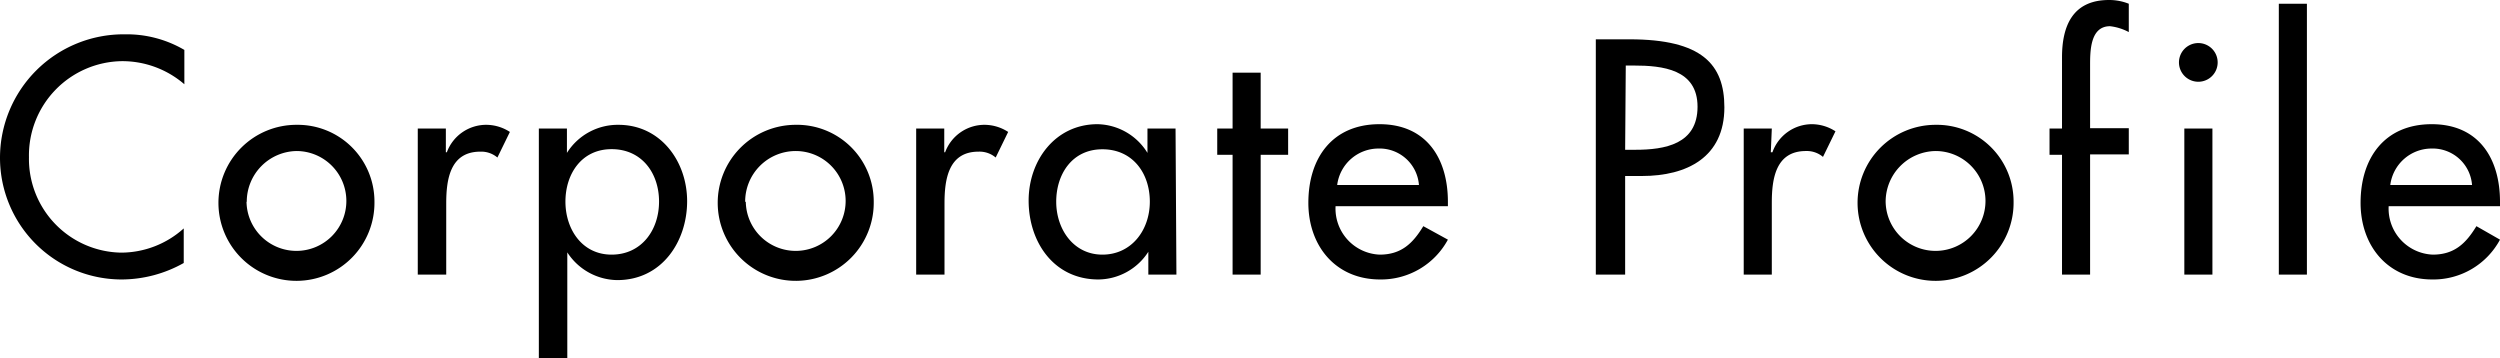 <svg xmlns="http://www.w3.org/2000/svg" viewBox="0 0 200.29 28.69"><g id="レイヤー_2" data-name="レイヤー 2"><g id="design"><g id="page-corporate-profile"><path d="M14.77,6.75a7.61,7.61,0,0,0-5-1.85,7.55,7.55,0,0,0-7.45,7.7,7.51,7.51,0,0,0,7.4,7.64,7.52,7.52,0,0,0,5-1.94v2.77a10.19,10.19,0,0,1-4.95,1.32A9.75,9.75,0,0,1,0,12.67,9.9,9.9,0,0,1,10,2.75,9.12,9.12,0,0,1,14.77,4Z"/><path d="M30,16.17A6.25,6.25,0,1,1,23.77,10,6.15,6.15,0,0,1,30,16.17Zm-10.25,0a4,4,0,1,0,4-4.07A4.06,4.06,0,0,0,19.77,16.17Z"/><path d="M35.72,12.2h.08A3.36,3.36,0,0,1,39,10a3.5,3.5,0,0,1,1.85.57l-1,2.05a2,2,0,0,0-1.37-.47c-2.43,0-2.73,2.25-2.73,4.15V22H33.47V10.3h2.25Z"/><path d="M45.42,12.25h0A4.81,4.81,0,0,1,49.55,10c3.37,0,5.5,2.92,5.5,6.12s-2,6.32-5.6,6.32a4.84,4.84,0,0,1-4-2.22h0v8.52H43.17V10.3h2.25Zm7.38,3.9c0-2.28-1.38-4.2-3.8-4.2s-3.7,2-3.7,4.2S46.62,20.4,49,20.4,52.8,18.45,52.8,16.15Z"/><path d="M70,16.17A6.25,6.25,0,1,1,63.7,10,6.15,6.15,0,0,1,70,16.17Zm-10.25,0a4,4,0,1,0,4-4.07A4.05,4.05,0,0,0,59.7,16.17Z"/><path d="M75.65,12.2h.07A3.36,3.36,0,0,1,78.92,10a3.5,3.5,0,0,1,1.85.57l-1,2.05a2,2,0,0,0-1.38-.47c-2.42,0-2.72,2.25-2.72,4.15V22H73.4V10.3h2.25Z"/><path d="M94.25,22H92V20.17h0a4.8,4.8,0,0,1-4,2.22c-3.57,0-5.59-3-5.59-6.32,0-3.2,2.12-6.12,5.52-6.12a4.8,4.8,0,0,1,4,2.3h0V10.3h2.25Zm-2.13-5.84c0-2.28-1.37-4.2-3.8-4.2s-3.7,2-3.7,4.2S86,20.4,88.32,20.4,92.12,18.45,92.12,16.15Z"/><path d="M101,22H98.75V12.4H97.52V10.3h1.23V5.82H101V10.3h2.2v2.1H101Z"/><path d="M107,16.52a3.69,3.69,0,0,0,3.53,3.88c1.72,0,2.65-.88,3.5-2.28L116,19.2a6.09,6.09,0,0,1-5.43,3.19c-3.57,0-5.75-2.69-5.75-6.14,0-3.6,1.93-6.3,5.7-6.3S116,12.7,116,16.17v.35Zm6.68-1.7a3.16,3.16,0,0,0-3.23-2.92,3.34,3.34,0,0,0-3.32,2.92Z"/><path d="M130.2,22h-2.35V3.15h2.7c5.8,0,7.6,2,7.6,5.45,0,4-3,5.5-6.6,5.5H130.2Zm0-10H131c2.4,0,5-.45,5-3.45s-2.8-3.3-5.13-3.3h-.62Z"/><path d="M141.87,12.2H142a3.36,3.36,0,0,1,3.2-2.25,3.5,3.5,0,0,1,1.85.57l-1,2.05a2,2,0,0,0-1.37-.47c-2.43,0-2.73,2.25-2.73,4.15V22h-2.25V10.3h2.25Z"/><path d="M161.32,16.17A6.25,6.25,0,1,1,155.07,10,6.15,6.15,0,0,1,161.32,16.17Zm-10.25,0a4,4,0,1,0,4-4.07A4.06,4.06,0,0,0,151.07,16.17Z"/><path d="M170.55,2.57a4.22,4.22,0,0,0-1.5-.47c-1.6,0-1.6,2-1.6,3.17v5h3.1v2.1h-3.1V22H165.2V12.4h-1V10.3h1V4.6c0-2.55.87-4.6,3.77-4.6a4.23,4.23,0,0,1,1.58.3Z"/><path d="M177.67,5a1.55,1.55,0,0,1-3.1,0,1.55,1.55,0,1,1,3.1,0Zm-.42,17H175V10.3h2.25Z"/><path d="M184.82,22h-2.25V.3h2.25Z"/><path d="M191.37,16.52a3.69,3.69,0,0,0,3.53,3.88c1.72,0,2.65-.88,3.5-2.28l1.89,1.08a6.06,6.06,0,0,1-5.42,3.19c-3.57,0-5.75-2.69-5.75-6.14,0-3.6,1.93-6.3,5.7-6.3s5.47,2.75,5.47,6.22v.35Zm6.68-1.7a3.16,3.16,0,0,0-3.23-2.92,3.34,3.34,0,0,0-3.32,2.92Z"/></g></g></g></svg>